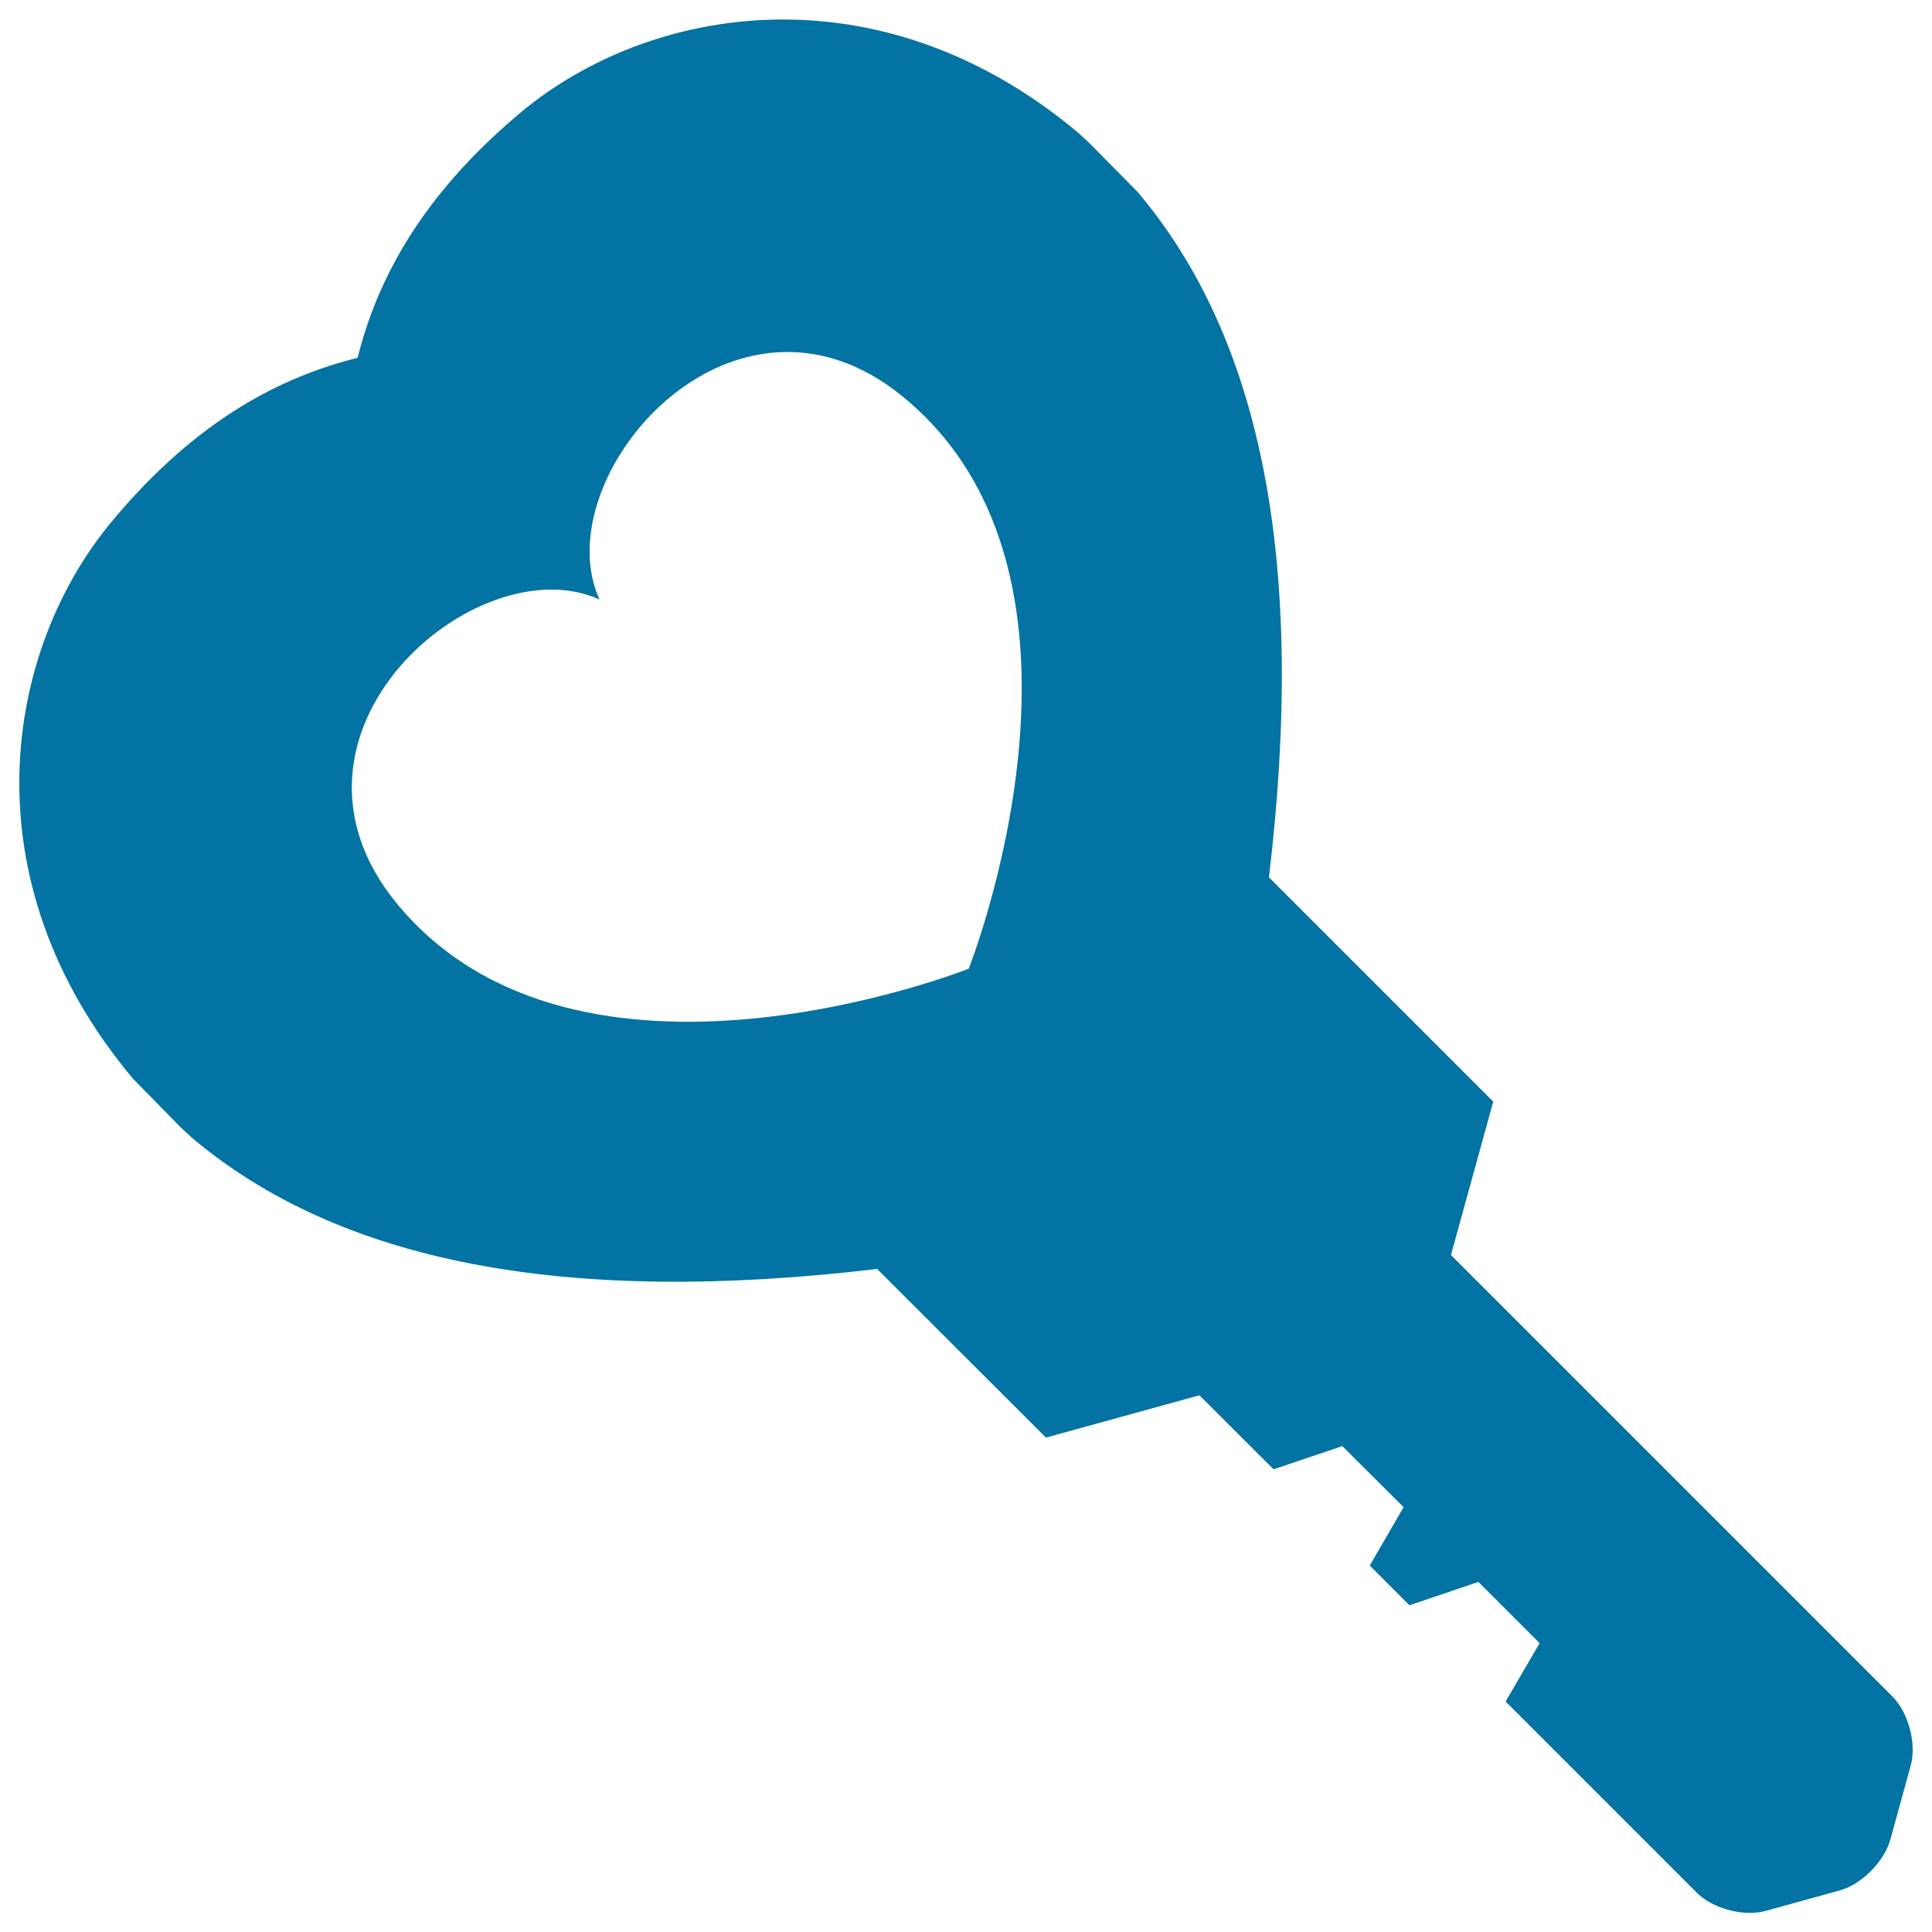 <svg xmlns="http://www.w3.org/2000/svg" viewBox="0 0 1000 1000" style="fill:#0273a2">
<title>Heart Shaped Key SVG icon</title>
<g><path d="M979.6,878.2L751,649.6l21.9-79.4L656.8,454.1c19.3-161.6-3.2-278.3-68.1-354.9l-24.7-25l-5.7-5.3c-103.1-86.6-221.8-66.4-288.4-11c-53.1,44.3-75.1,88.5-84.8,127.3c-38.9,9.7-83,31.5-127.3,84.8c-55.4,66.5-75.6,185,11,288.3l24.8,25.3l5.5,5.1c76.7,64.8,193.5,87.3,354.9,68.1l87.4,87.3l79.4-21.9l38.4,38.3l35.6-12l31.7,31.6L709,810.3l20.5,20.6l35.7-12.1l31.7,31.7l-17.6,30.2l99,99c8.2,8.2,24.2,12.5,35.5,9.4l38.4-10.6c11.3-3.1,23-14.9,26.2-26.2l10.6-38.5C992.1,902.5,987.8,886.5,979.6,878.2z M501.4,501.4c0,0-201.9,80.2-295.8-33.5c-73-88.5,41.6-186.4,104.7-157.6c-28.8-63,69.1-177.6,157.5-104.6C581.6,299.5,501.4,501.4,501.4,501.4z"/></g>
</svg>